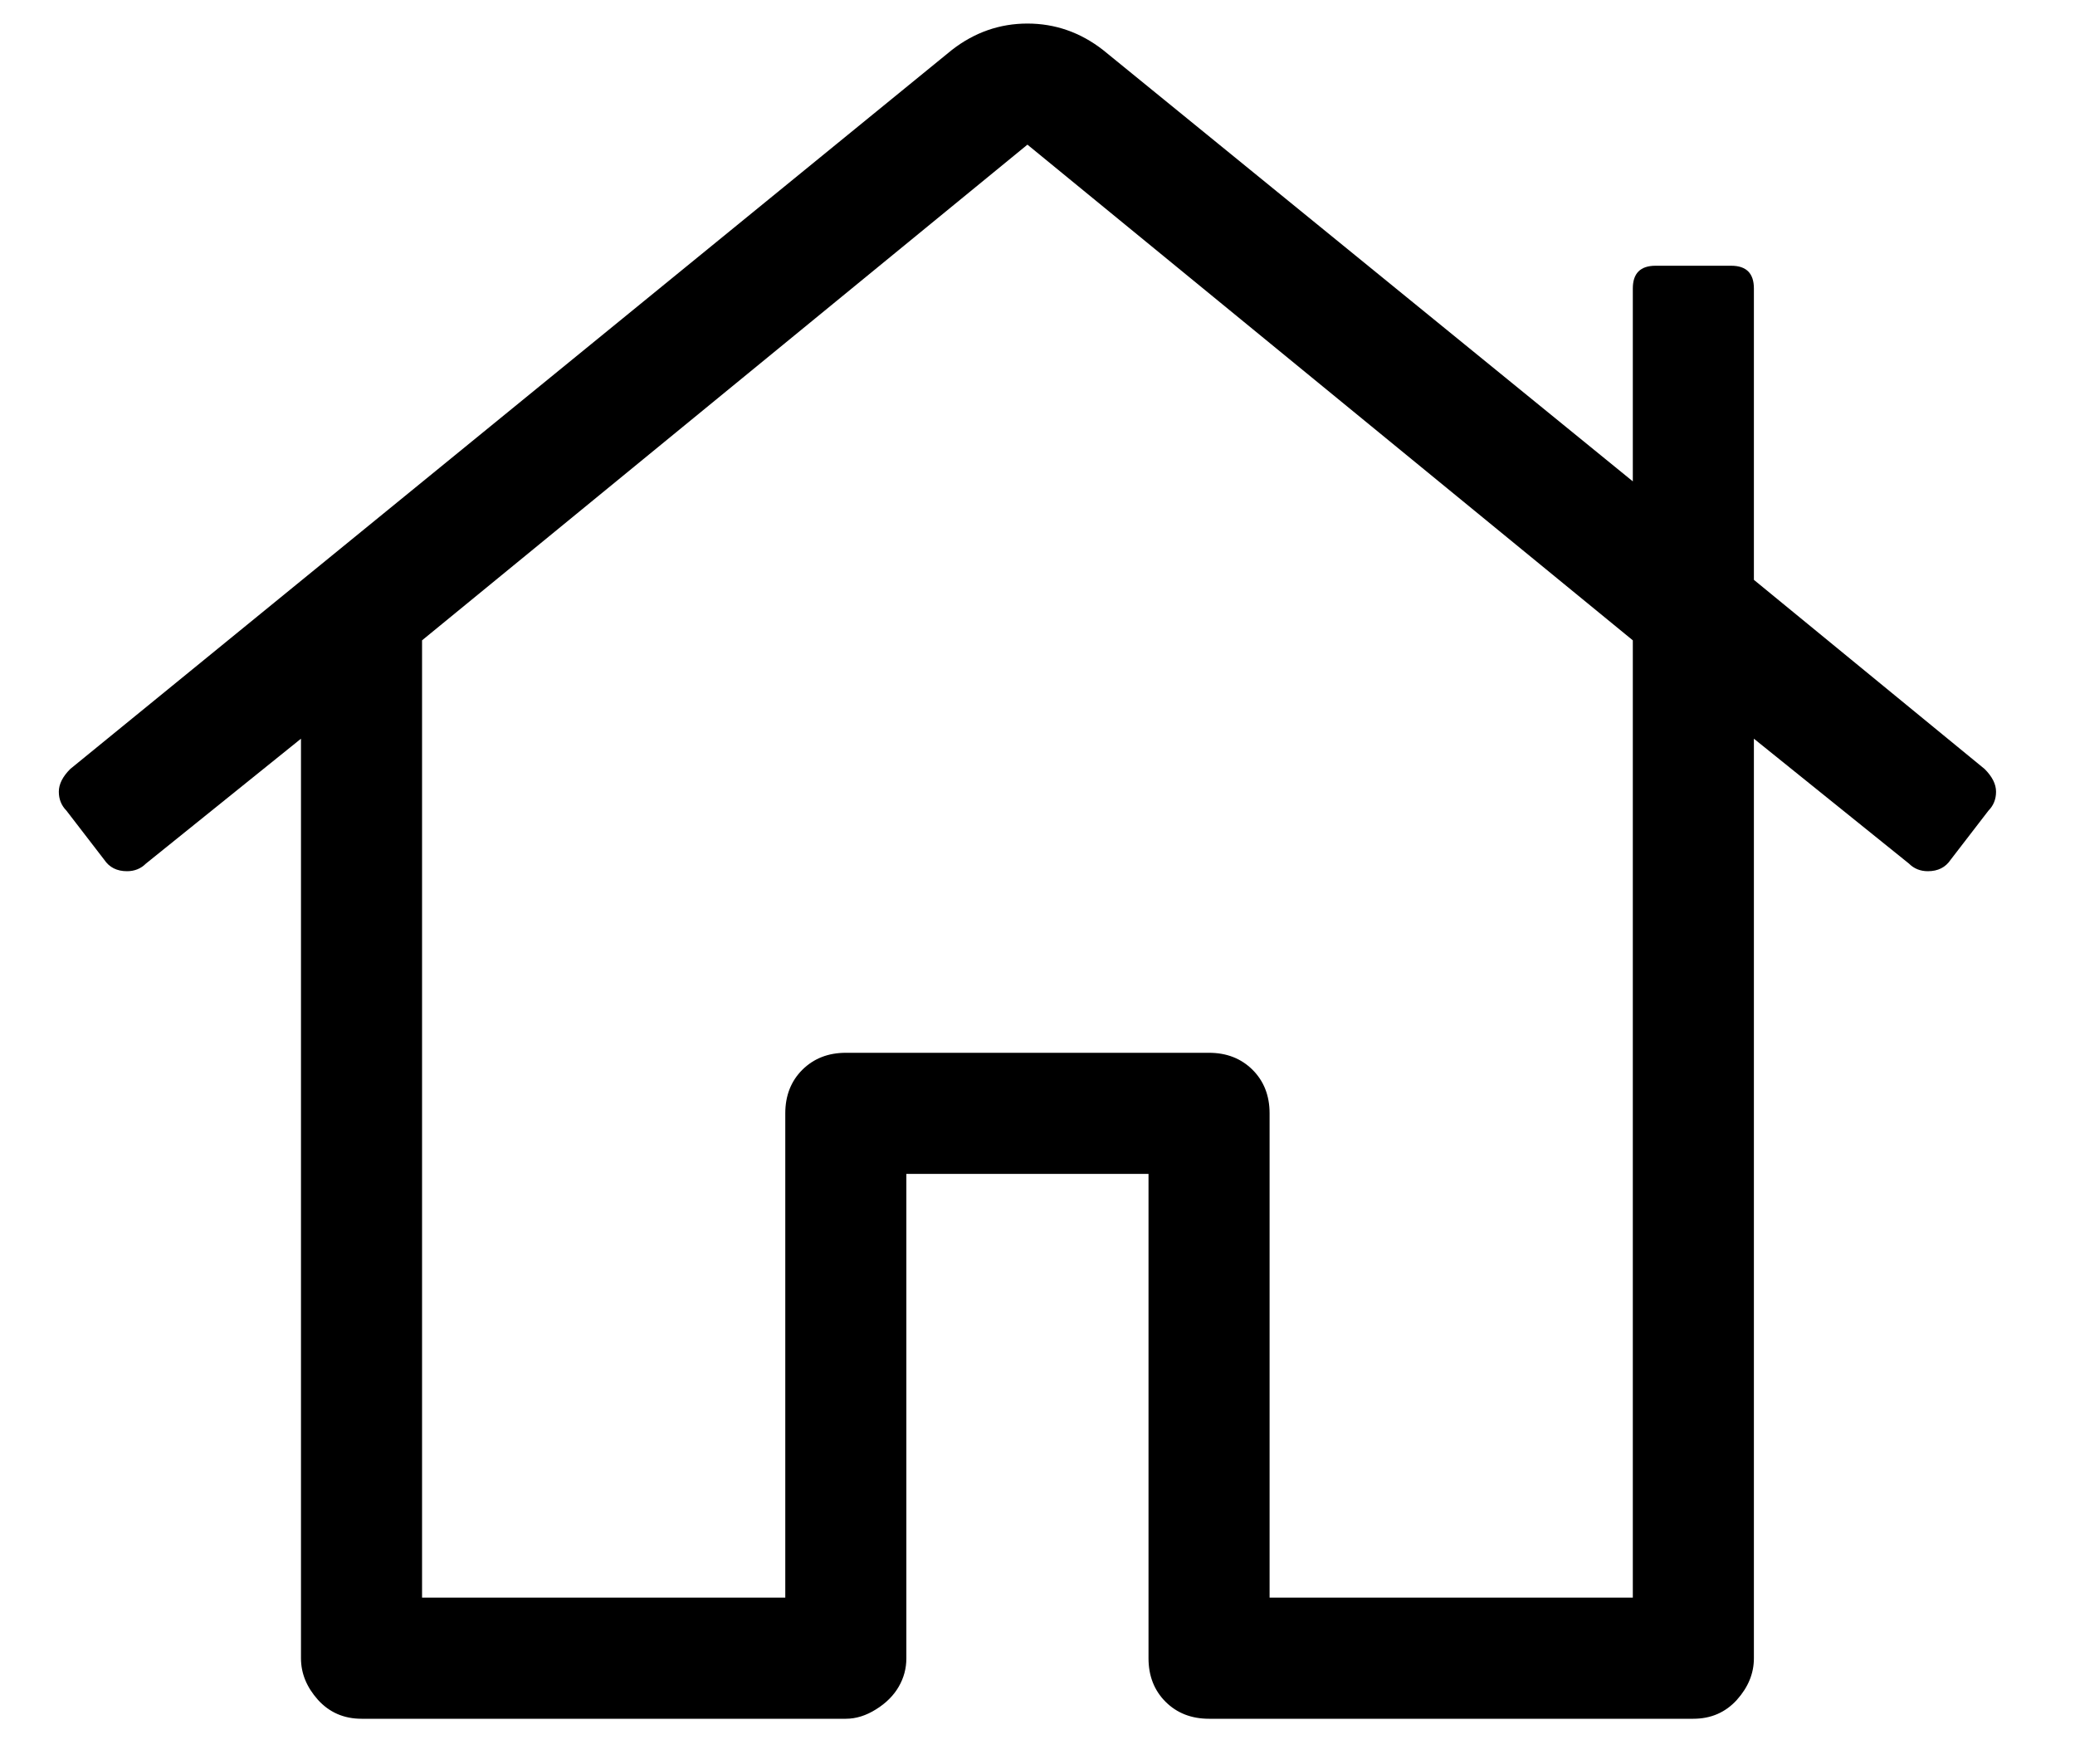 <svg width="20" height="17" viewBox="0 0 20 17" fill="none" xmlns="http://www.w3.org/2000/svg">
<path d="M19.129 7.411C19.202 7.484 19.239 7.557 19.239 7.63C19.239 7.703 19.214 7.763 19.166 7.812L18.801 8.286C18.752 8.359 18.679 8.396 18.582 8.396C18.509 8.396 18.448 8.371 18.4 8.323L16.905 7.119V15.981C16.905 16.127 16.85 16.26 16.741 16.382C16.631 16.503 16.491 16.564 16.321 16.564H11.653C11.483 16.564 11.343 16.509 11.234 16.4C11.125 16.291 11.07 16.151 11.07 15.981V11.313H8.736V15.981C8.736 16.078 8.712 16.169 8.663 16.254C8.614 16.339 8.542 16.412 8.444 16.473C8.347 16.534 8.25 16.564 8.153 16.564H3.485C3.315 16.564 3.175 16.503 3.065 16.382C2.956 16.26 2.901 16.127 2.901 15.981V7.119L1.406 8.323C1.358 8.371 1.297 8.396 1.224 8.396C1.127 8.396 1.054 8.359 1.005 8.286L0.64 7.812C0.592 7.763 0.567 7.703 0.567 7.63C0.567 7.557 0.604 7.484 0.677 7.411L9.174 0.482C9.392 0.312 9.636 0.227 9.903 0.227C10.17 0.227 10.414 0.312 10.632 0.482L15.738 4.639V2.78C15.738 2.634 15.811 2.561 15.957 2.561H16.686C16.832 2.561 16.905 2.634 16.905 2.78V5.588L19.129 7.411ZM15.738 15.397V6.171L9.903 1.394L4.068 6.171V15.397H7.569V10.729C7.569 10.559 7.624 10.419 7.733 10.31C7.843 10.201 7.982 10.146 8.153 10.146H11.653C11.824 10.146 11.963 10.201 12.073 10.31C12.182 10.419 12.237 10.559 12.237 10.729V15.397H15.738Z" fill="black"/>
</svg>
